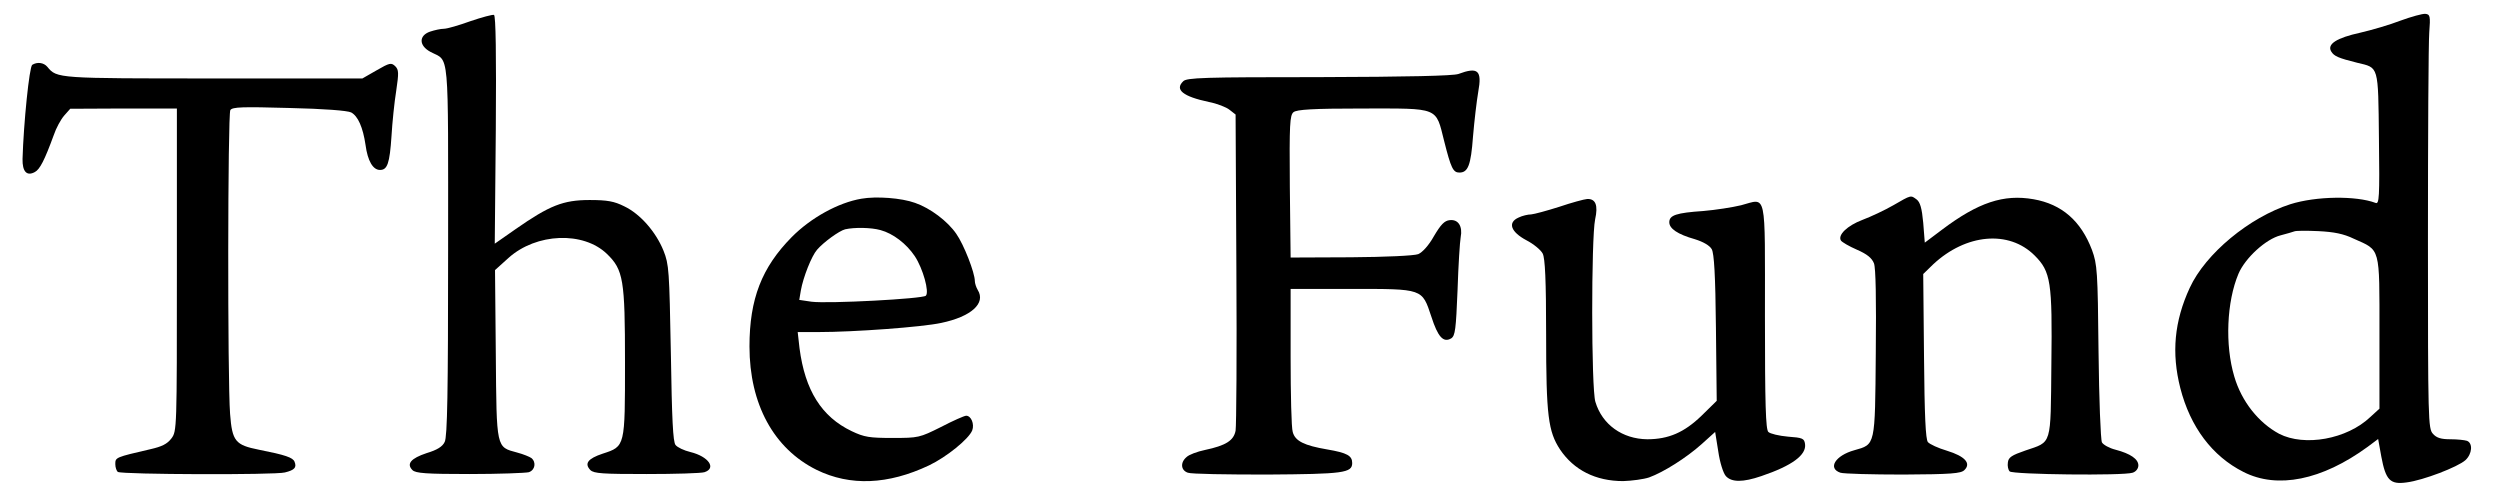 <svg width="249" height="50" viewBox="0 0 249 50" fill="none" xmlns="http://www.w3.org/2000/svg">
<path d="M46.851 2.11C45.702 2.526 44.528 2.865 44.215 2.865C43.901 2.865 43.301 2.995 42.831 3.151C41.709 3.542 41.709 4.532 42.857 5.157C44.789 6.198 44.632 4.375 44.632 24.922C44.632 39.115 44.554 43.516 44.293 44.011C44.084 44.48 43.536 44.818 42.492 45.13C40.926 45.651 40.456 46.198 41.082 46.823C41.396 47.136 42.44 47.214 46.772 47.214C49.696 47.214 52.358 47.11 52.671 47.032C53.297 46.823 53.428 46.042 52.932 45.625C52.749 45.495 52.123 45.235 51.523 45.078C49.408 44.505 49.461 44.766 49.382 35.287L49.304 26.901L50.661 25.677C53.428 23.203 58.1 23.021 60.449 25.287C62.093 26.875 62.25 27.865 62.25 36.068C62.25 44.505 62.276 44.453 60.032 45.183C58.544 45.677 58.178 46.172 58.805 46.823C59.17 47.162 60.005 47.214 64.39 47.214C67.235 47.214 69.819 47.136 70.159 47.032C71.385 46.641 70.576 45.469 68.775 45.026C68.123 44.87 67.47 44.558 67.287 44.323C67.026 44.037 66.922 41.745 66.818 35.183C66.661 26.901 66.635 26.355 66.087 24.974C65.33 23.099 63.764 21.302 62.172 20.547C61.18 20.052 60.501 19.922 58.727 19.922C56.09 19.922 54.733 20.469 51.366 22.813L49.278 24.271L49.382 12.917C49.435 5.495 49.382 1.537 49.2 1.485C49.069 1.433 47.999 1.719 46.851 2.11Z" fill="black"/>
<path d="M239.082 2.057C238.012 2.474 236.211 2.995 235.089 3.255C232.713 3.776 231.748 4.401 232.191 5.13C232.478 5.599 232.896 5.781 234.775 6.25C236.942 6.771 236.863 6.432 236.942 13.802C237.02 19.74 236.968 20.365 236.602 20.208C234.671 19.479 230.678 19.531 228.12 20.339C224.048 21.641 219.663 25.261 218.097 28.672C216.557 32.005 216.27 35.156 217.157 38.646C218.149 42.526 220.342 45.443 223.448 47.005C226.815 48.724 231.252 47.839 235.819 44.505L236.863 43.724L237.177 45.469C237.62 47.839 238.064 48.281 239.708 48.047C241.353 47.839 244.798 46.511 245.555 45.833C246.234 45.208 246.312 44.141 245.712 43.906C245.477 43.828 244.746 43.75 244.067 43.75C243.128 43.75 242.684 43.62 242.318 43.203C241.849 42.682 241.823 41.979 241.823 23.854C241.823 13.542 241.875 4.245 241.953 3.255C242.084 1.563 242.031 1.432 241.562 1.38C241.274 1.354 240.152 1.667 239.082 2.057ZM234.436 23.776C237.124 24.974 236.994 24.505 236.994 33.151V40.703L236.08 41.537C233.757 43.75 229.529 44.505 226.997 43.203C224.962 42.109 223.265 40 222.534 37.5C221.595 34.349 221.777 30.052 222.952 27.266C223.63 25.677 225.692 23.802 227.154 23.438C227.754 23.281 228.381 23.099 228.511 23.047C228.668 22.969 229.738 22.969 230.912 23.021C232.452 23.099 233.418 23.281 234.436 23.776Z" fill="black"/>
<path d="M3.21 6.458C2.923 6.641 2.349 12.266 2.245 15.833C2.219 17.083 2.662 17.578 3.471 17.135C3.967 16.875 4.437 15.964 5.351 13.464C5.586 12.76 6.055 11.901 6.395 11.51L6.995 10.833L12.293 10.807H17.618V26.875C17.618 42.76 17.618 42.943 17.07 43.672C16.652 44.219 16.13 44.479 14.982 44.74C11.511 45.547 11.484 45.547 11.484 46.224C11.484 46.562 11.615 46.927 11.745 47.005C12.163 47.266 27.406 47.318 28.372 47.057C29.337 46.823 29.572 46.562 29.337 45.99C29.181 45.573 28.424 45.312 25.788 44.792C23.439 44.323 23.125 43.958 22.916 41.224C22.655 37.76 22.681 11.38 22.942 10.964C23.151 10.651 24.143 10.625 28.789 10.755C32.287 10.833 34.609 11.016 34.975 11.198C35.654 11.562 36.15 12.682 36.41 14.453C36.619 16.016 37.141 16.927 37.846 16.927C38.577 16.927 38.812 16.302 38.994 13.542C39.073 12.188 39.282 10.156 39.464 9.036C39.725 7.266 39.725 6.953 39.36 6.589C38.968 6.224 38.812 6.25 37.507 7.005L36.097 7.813H21.298C5.716 7.813 5.664 7.813 4.724 6.667C4.359 6.224 3.706 6.146 3.21 6.458Z" fill="black"/>
<path d="M145.25 7.37C144.702 7.552 140.317 7.656 131.365 7.682C119.854 7.682 118.184 7.734 117.844 8.099C116.983 8.932 117.818 9.609 120.402 10.156C121.211 10.312 122.151 10.677 122.464 10.938L123.065 11.406L123.143 26.745C123.195 35.156 123.143 42.448 123.065 42.891C122.882 43.88 122.099 44.375 120.011 44.818C119.254 44.974 118.419 45.286 118.184 45.521C117.531 46.068 117.61 46.849 118.314 47.083C118.627 47.214 122.177 47.266 126.197 47.266C133.792 47.214 134.679 47.109 134.679 46.12C134.679 45.391 134.183 45.104 132.2 44.766C129.903 44.375 128.989 43.932 128.755 43.021C128.624 42.63 128.546 39.271 128.546 35.547V28.776H134.549C141.779 28.776 141.622 28.724 142.562 31.537C143.214 33.568 143.762 34.167 144.545 33.698C144.937 33.438 145.015 32.786 145.172 28.906C145.25 26.406 145.407 24.037 145.485 23.62C145.694 22.552 145.25 21.823 144.389 21.927C143.867 21.979 143.501 22.37 142.823 23.516C142.301 24.453 141.674 25.13 141.257 25.312C140.839 25.469 138.046 25.599 134.549 25.625L128.546 25.651L128.467 18.594C128.415 12.318 128.467 11.484 128.833 11.172C129.172 10.912 130.686 10.807 135.749 10.807C143.397 10.807 142.979 10.625 143.841 14.062C144.519 16.745 144.728 17.188 145.355 17.188C146.216 17.188 146.503 16.458 146.712 13.594C146.842 12.057 147.077 10.052 147.234 9.141C147.625 7.005 147.208 6.641 145.25 7.37Z" fill="black"/>
<path d="M85.793 19.792C83.496 20.182 80.755 21.693 78.85 23.62C75.875 26.641 74.648 29.766 74.648 34.505C74.648 40.26 77.075 44.688 81.33 46.797C84.671 48.438 88.455 48.281 92.527 46.354C94.276 45.521 96.494 43.724 96.834 42.865C97.068 42.24 96.729 41.406 96.233 41.406C96.05 41.406 94.928 41.901 93.728 42.526C91.587 43.594 91.483 43.62 88.899 43.62C86.602 43.62 86.08 43.542 84.827 42.943C81.826 41.51 80.181 38.88 79.633 34.688L79.451 33.073H81.538C85.036 33.073 91.848 32.578 93.754 32.161C96.729 31.537 98.217 30.208 97.382 28.88C97.225 28.62 97.094 28.203 97.094 27.995C97.094 27.162 95.998 24.349 95.241 23.281C94.38 22.031 92.657 20.729 91.144 20.208C89.786 19.714 87.281 19.531 85.793 19.792ZM87.698 22.917C88.951 23.255 90.282 24.271 91.117 25.521C91.927 26.745 92.579 29.089 92.214 29.453C91.9 29.766 82.504 30.26 80.834 30.052L79.607 29.87L79.764 28.932C79.999 27.604 80.834 25.495 81.382 24.87C82.034 24.115 83.574 22.995 84.175 22.839C85.114 22.63 86.759 22.656 87.698 22.917Z" fill="black"/>
<path d="M188.577 20.443C187.716 20.938 186.332 21.588 185.497 21.901C183.983 22.474 183.018 23.412 183.357 23.958C183.461 24.115 184.166 24.531 184.949 24.87C185.967 25.312 186.437 25.703 186.646 26.224C186.828 26.693 186.881 29.766 186.828 35.182C186.75 44.479 186.802 44.245 184.688 44.844C182.809 45.365 182 46.641 183.305 47.083C183.618 47.188 186.437 47.266 189.569 47.266C194.345 47.24 195.311 47.161 195.65 46.823C196.355 46.146 195.703 45.443 193.928 44.896C193.04 44.635 192.205 44.245 192.022 44.036C191.788 43.776 191.683 41.38 191.631 35.469L191.553 27.292L192.544 26.328C195.807 23.281 200.088 22.891 202.645 25.443C204.264 27.057 204.42 28.073 204.316 36.302C204.238 44.505 204.394 43.958 201.732 44.87C200.375 45.339 200.035 45.547 199.983 46.068C199.931 46.406 200.009 46.797 200.166 46.953C200.479 47.266 211.493 47.396 212.407 47.083C212.746 46.979 212.981 46.667 212.981 46.354C212.981 45.729 212.198 45.182 210.71 44.792C210.084 44.635 209.484 44.297 209.353 44.062C209.223 43.802 209.066 39.74 209.014 35.026C208.936 26.979 208.883 26.328 208.361 24.896C207.265 22.005 205.36 20.338 202.541 19.844C199.566 19.323 197.034 20.156 193.406 22.891L191.709 24.167L191.553 22.188C191.422 20.729 191.239 20.13 190.9 19.87C190.3 19.427 190.378 19.401 188.577 20.443Z" fill="black"/>
<path d="M155.299 20.599C154.072 20.99 152.819 21.328 152.506 21.355C152.193 21.355 151.619 21.485 151.253 21.667C150.131 22.162 150.47 23.099 152.036 23.933C152.741 24.297 153.472 24.896 153.655 25.261C153.889 25.73 153.994 27.891 153.994 33.334C153.994 41.407 154.203 42.969 155.377 44.766C156.761 46.823 158.927 47.917 161.667 47.917C162.529 47.891 163.703 47.735 164.251 47.552C165.687 47.032 167.958 45.599 169.472 44.245L170.829 43.021L171.142 44.974C171.299 46.068 171.638 47.136 171.899 47.422C172.473 48.047 173.595 48.047 175.422 47.422C178.502 46.38 179.938 45.313 179.781 44.219C179.703 43.672 179.546 43.594 178.085 43.49C177.197 43.412 176.31 43.203 176.127 43.021C175.866 42.761 175.788 40.313 175.788 31.485C175.788 18.776 175.997 19.766 173.413 20.443C172.551 20.651 170.881 20.912 169.654 21.016C166.966 21.198 166.261 21.433 166.261 22.136C166.261 22.761 167.07 23.334 168.819 23.828C169.654 24.089 170.281 24.453 170.489 24.818C170.724 25.235 170.855 27.396 170.907 32.657L170.985 39.922L169.472 41.407C167.749 43.073 166.183 43.75 164.069 43.75C161.589 43.724 159.579 42.292 158.901 40.026C158.483 38.698 158.483 23.724 158.875 21.849C159.188 20.443 158.927 19.792 158.092 19.818C157.778 19.844 156.526 20.183 155.299 20.599Z" fill="black"/>
</svg>
